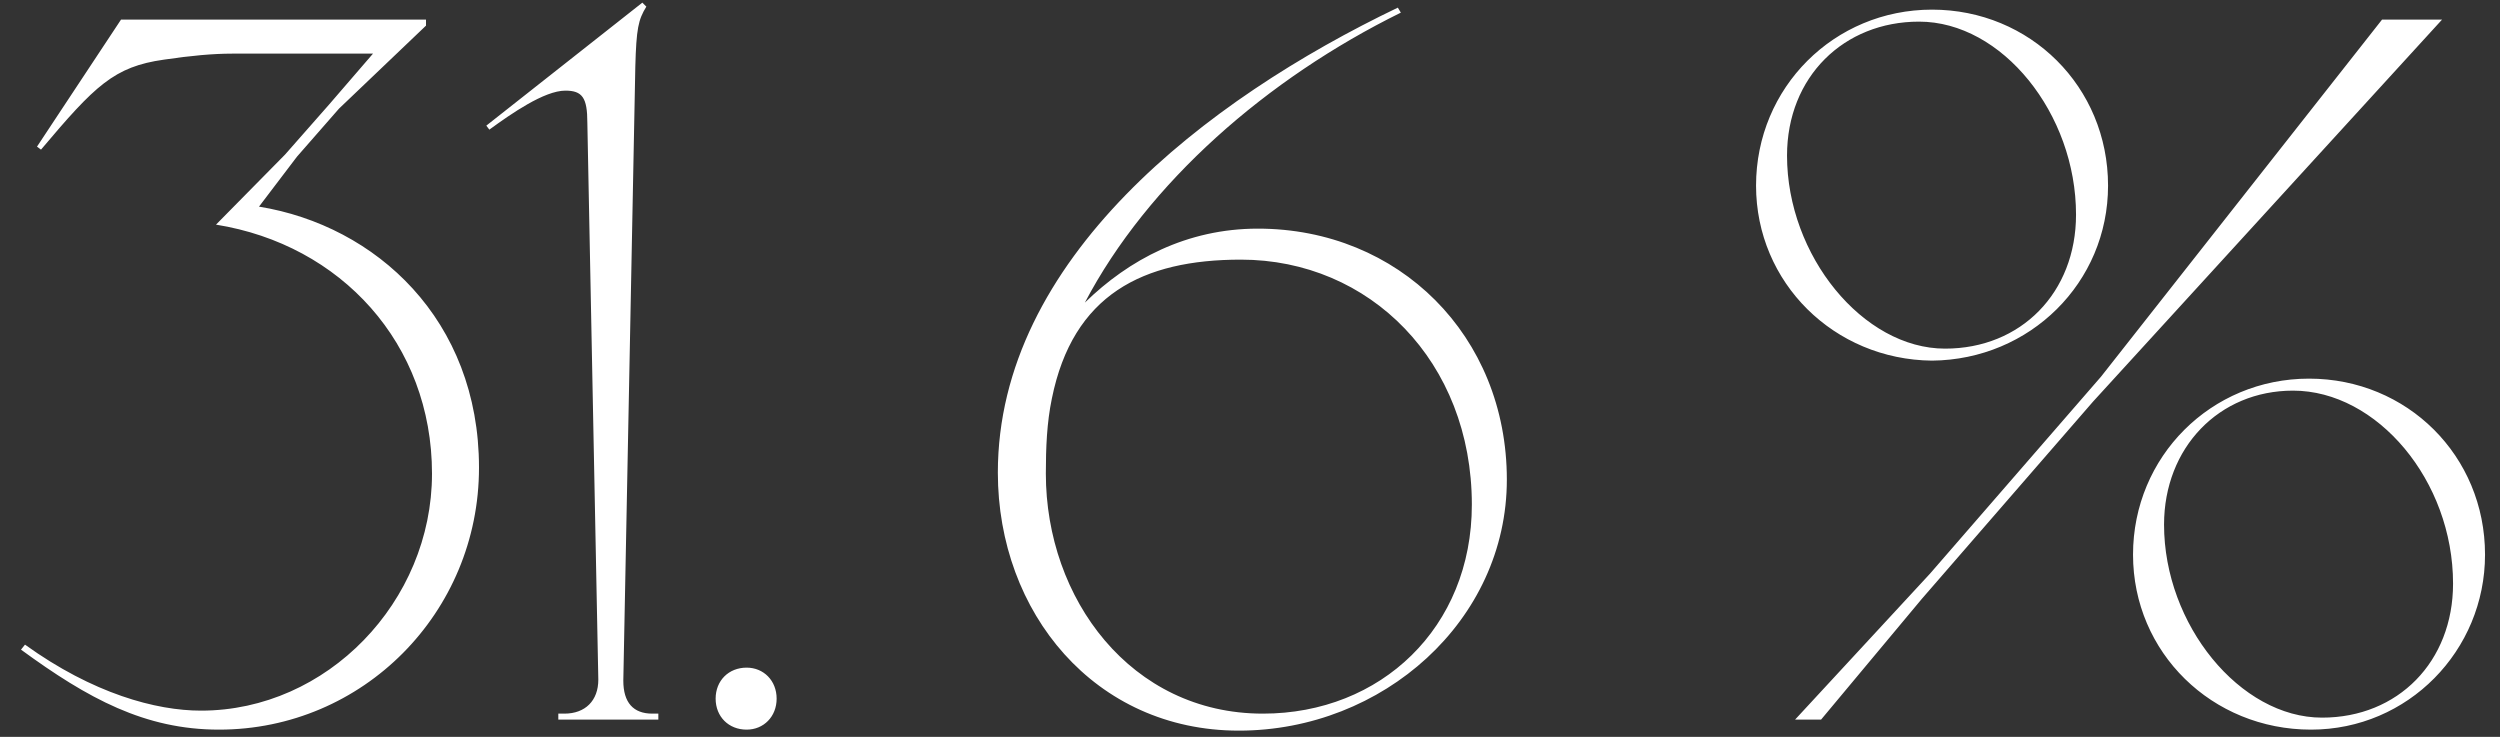 <?xml version="1.0" encoding="UTF-8"?> <svg xmlns="http://www.w3.org/2000/svg" width="95" height="28" viewBox="0 0 95 28" fill="none"><rect x="0" y="0" width="95" height="28" fill="#333333" stroke="none"/> <path d="M9.842 7.852L11.286 5.952L12.882 4.128L16.188 0.974V0.746H4.598L1.406 5.572L1.558 5.686C3.61 3.254 4.332 2.532 6.232 2.266C7.258 2.114 8.094 2.038 8.816 2.038H14.174L12.502 3.976L10.83 5.876L8.208 8.536C12.958 9.296 16.416 13.058 16.416 17.998C16.416 22.862 12.426 27.004 7.638 27.004C5.928 27.004 3.534 26.358 0.95 24.496L0.798 24.686C3.344 26.548 5.51 27.726 8.322 27.726C13.794 27.726 18.202 23.28 18.202 17.77C18.202 12.146 14.288 8.574 9.842 7.852ZM21.216 27.346H25.017V27.118H24.788C24.067 27.118 23.686 26.7 23.686 25.864L24.142 2.532C24.18 1.088 24.256 0.746 24.561 0.252L24.409 0.1L18.48 4.774L18.595 4.926C19.43 4.318 20.684 3.444 21.483 3.444C22.128 3.444 22.319 3.71 22.319 4.66L22.736 25.826C22.736 26.624 22.242 27.118 21.445 27.118H21.216V27.346ZM28.372 27.726C29.018 27.726 29.512 27.232 29.512 26.548C29.512 25.864 29.018 25.37 28.372 25.37C27.688 25.37 27.194 25.864 27.194 26.548C27.194 27.232 27.688 27.726 28.372 27.726ZM47.798 8.688C45.1 8.688 42.896 9.866 41.224 11.5C43.618 6.94 48.14 2.988 53.232 0.48L53.118 0.29C45.822 3.786 37.918 9.866 37.918 17.96C37.918 23.28 41.604 27.764 47.076 27.764C52.548 27.764 57.26 23.584 57.26 18.226C57.26 12.754 53.156 8.688 47.798 8.688ZM47.988 27.118C42.972 27.118 39.742 22.748 39.742 17.998C39.742 17.01 39.78 16.06 39.97 15.148C40.768 11.196 43.428 9.866 47.152 9.866C52.054 9.866 55.93 13.742 55.93 19.176C55.93 23.85 52.472 27.118 47.988 27.118ZM68.212 27.346H69.2L73.037 22.748L79.535 15.262L92.797 0.746H90.517L79.84 14.312L73.341 21.798L68.212 27.346ZM73.418 13.704C77.141 13.666 80.106 10.74 80.106 7.054C80.106 3.292 77.141 0.366 73.418 0.366C69.694 0.366 66.73 3.33 66.73 7.054C66.73 10.74 69.694 13.666 73.418 13.704ZM73.912 13.248C70.796 13.248 67.907 9.714 67.907 5.914C67.907 2.912 70.073 0.822 72.924 0.822C76.078 0.822 78.889 4.318 78.889 8.156C78.889 11.12 76.799 13.248 73.912 13.248ZM87.82 27.726C91.505 27.726 94.431 24.724 94.431 21.076C94.431 17.314 91.468 14.388 87.743 14.388C84.019 14.388 81.055 17.352 81.055 21.076C81.055 24.8 84.058 27.726 87.82 27.726ZM88.237 27.27C85.121 27.27 82.234 23.736 82.234 19.936C82.234 17.01 84.323 14.844 87.135 14.844C90.328 14.844 93.216 18.264 93.216 22.178C93.216 25.142 91.126 27.27 88.237 27.27Z" fill="white"></path> </svg> 